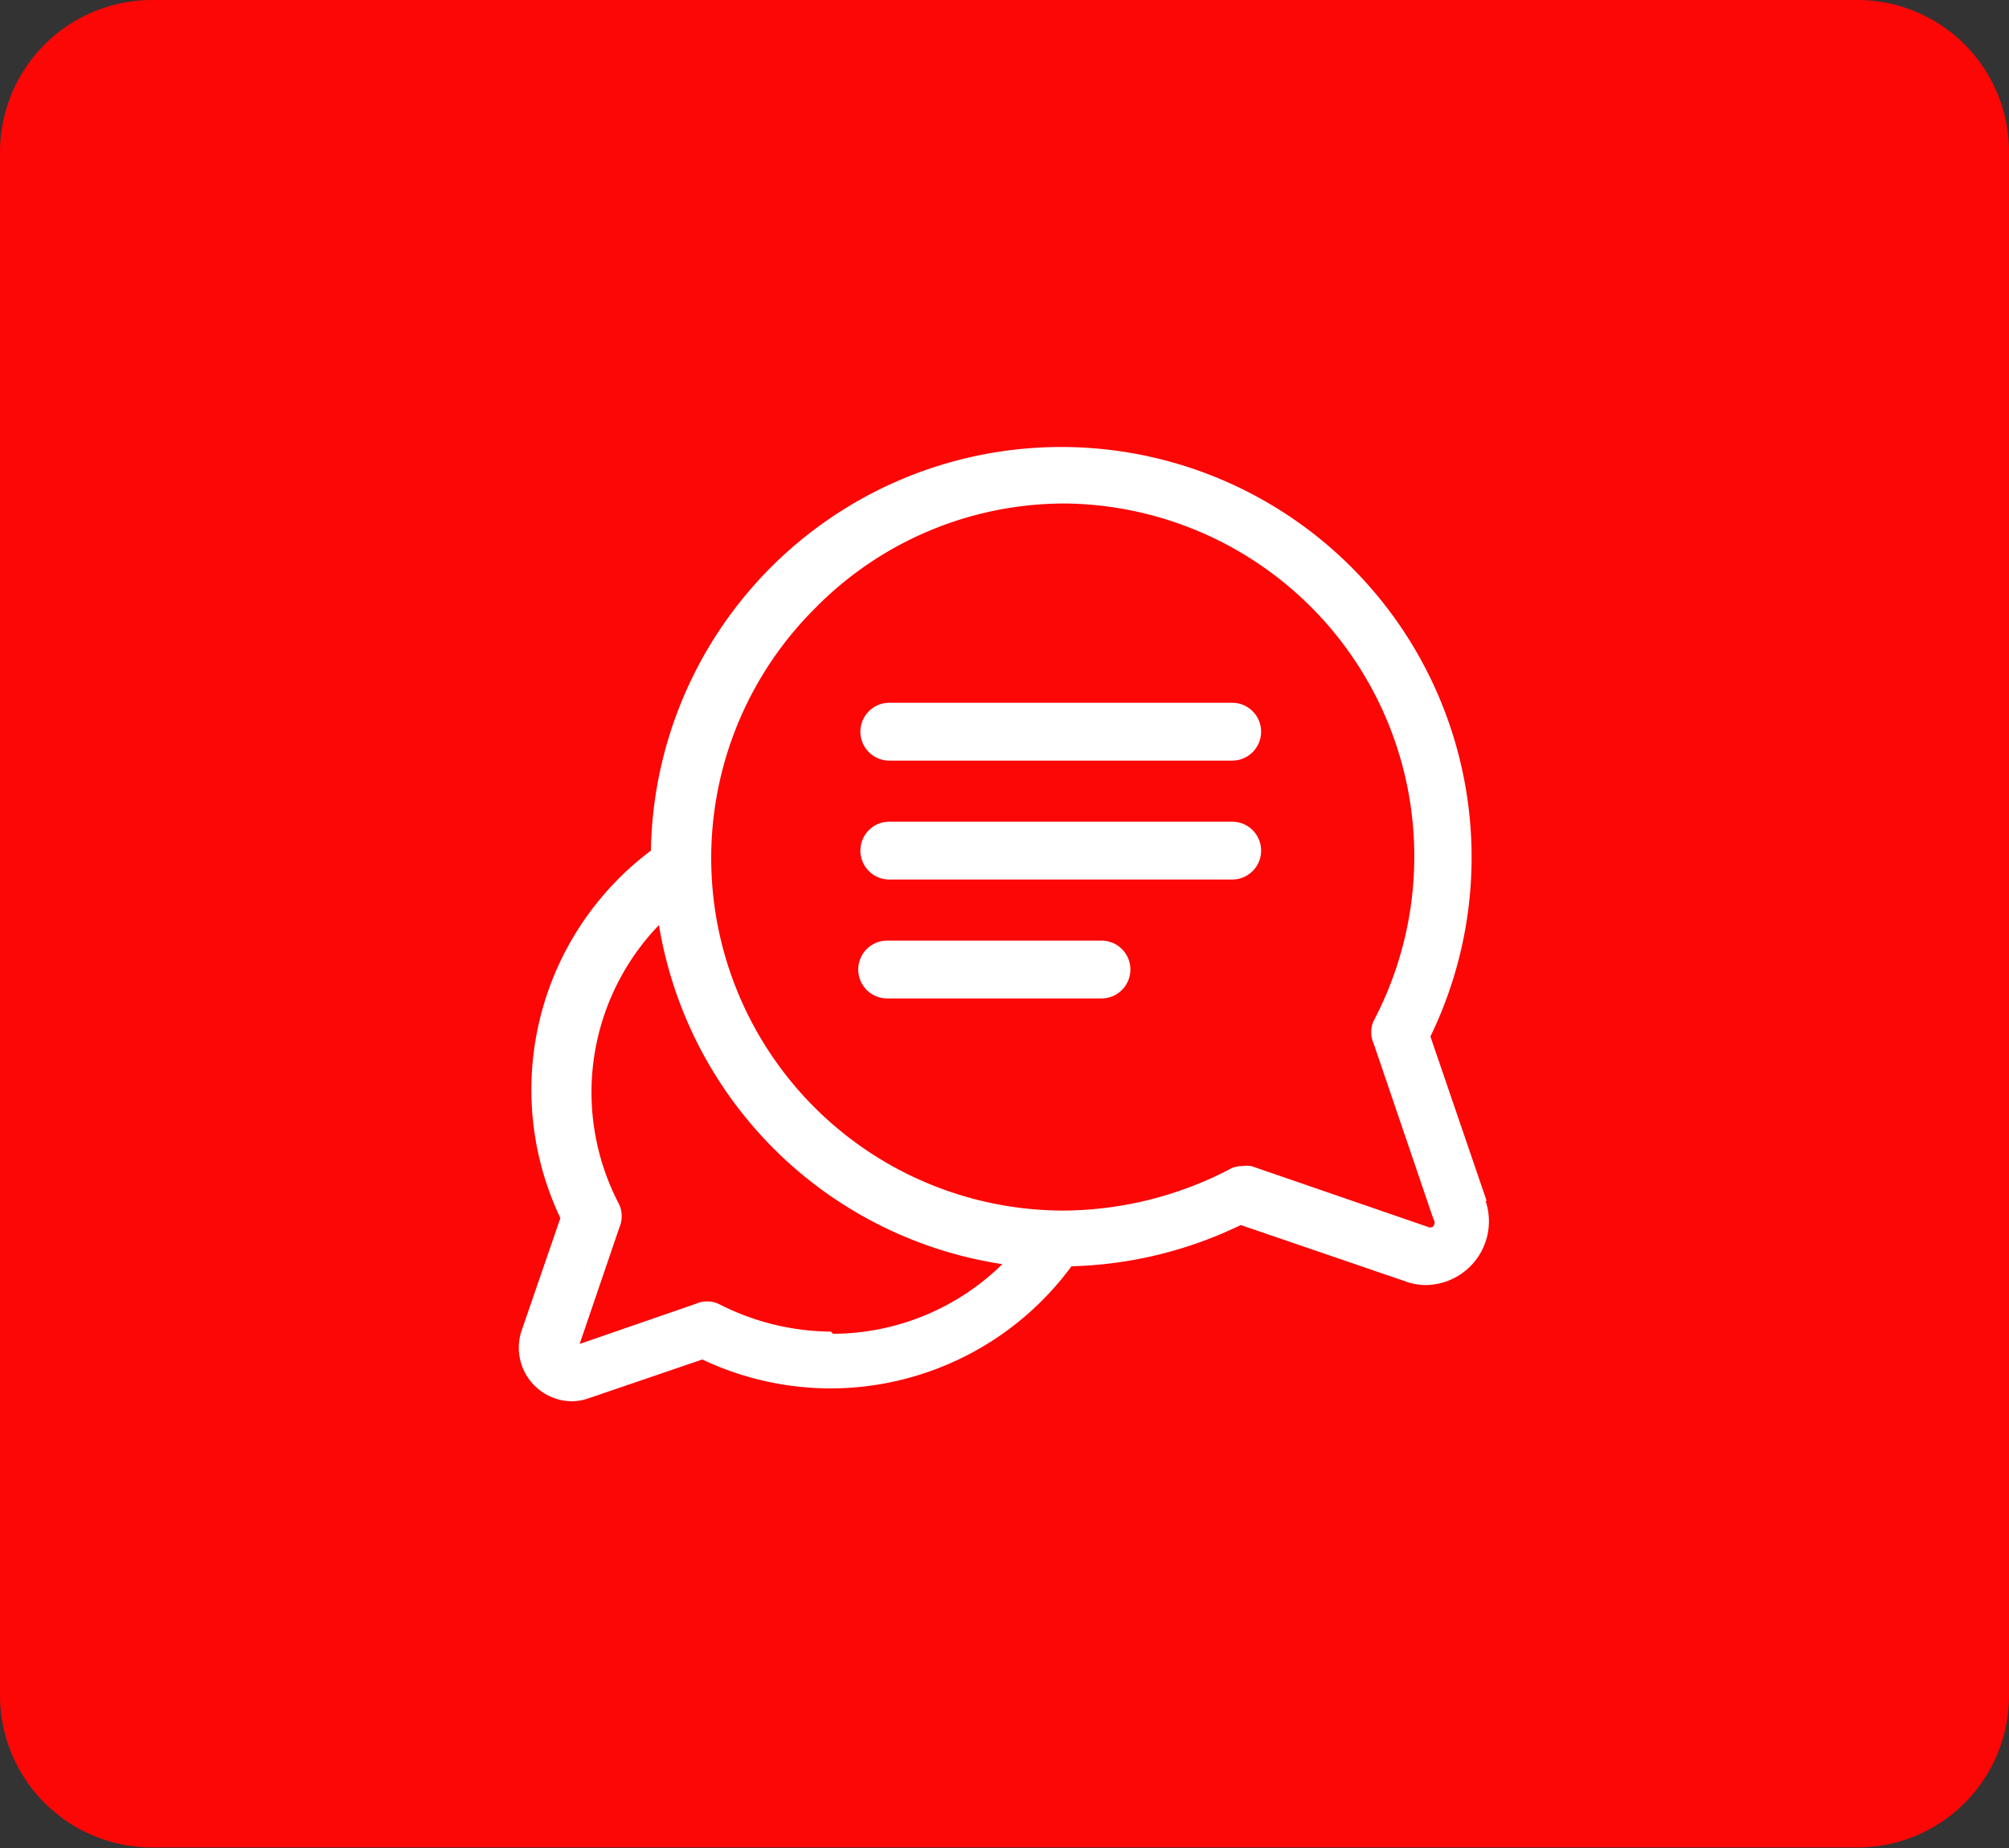 <svg xmlns="http://www.w3.org/2000/svg" viewBox="0 0 37.5 34.5"><rect x="0" y="0" width="37.5" height="34.5" fill="#333333" stroke="none"/><defs><style>.cls-1{fill:#fc0606;}.cls-2{fill:#fff;}</style></defs><g id="Capa_2" data-name="Capa 2"><g id="Capa_1-2" data-name="Capa 1"><path class="cls-1" d="M2.84,0H34.66A2.83,2.83,0,0,1,37.5,2.83V31.66a2.83,2.83,0,0,1-2.83,2.83H2.84A2.84,2.84,0,0,1,0,31.66V2.84A2.84,2.84,0,0,1,2.84,0Z"/><path class="cls-2" d="M27.75,22.42,26.7,19.35a7.66,7.66,0,1,0-14.55-3.47,5.58,5.58,0,0,0-1.69,6.86l-.73,2.12a1,1,0,0,0,.24,1,1,1,0,0,0,.7.3,1,1,0,0,0,.33-.06l2.11-.72a5.61,5.61,0,0,0,2.39.54h0A5.59,5.59,0,0,0,20,23.64a7.7,7.7,0,0,0,3.16-.77l3.07,1.05a1.07,1.07,0,0,0,.39.07,1.19,1.19,0,0,0,1.11-1.57M15.51,24.86h0a4.66,4.66,0,0,1-2.1-.52.52.52,0,0,0-.42,0l-2.17.75.74-2.17a.54.54,0,0,0,0-.43,4.5,4.5,0,0,1,.74-5.22,7.66,7.66,0,0,0,6.41,6.33,4.53,4.53,0,0,1-3.16,1.3m11.2-2a.11.11,0,0,1-.11,0l-3.28-1.13a.57.57,0,0,0-.18,0,.47.47,0,0,0-.25.07,6.79,6.79,0,0,1-3.06.76h0a6.58,6.58,0,0,1-4.66-11.24A6.53,6.53,0,0,1,19.92,9.4a6.59,6.59,0,0,1,5.72,9.66.51.51,0,0,0,0,.42l1.12,3.29a.09.09,0,0,1,0,.11"/><path class="cls-2" d="M23,13.12H16.6a.54.54,0,1,0,0,1.08H23a.54.54,0,0,0,0-1.08"/><path class="cls-2" d="M23,15.34H16.6a.54.54,0,1,0,0,1.08H23a.54.54,0,0,0,0-1.08"/><path class="cls-2" d="M20.56,17.56h-4a.54.54,0,1,0,0,1.08h4a.54.54,0,0,0,0-1.08"/></g></g></svg>